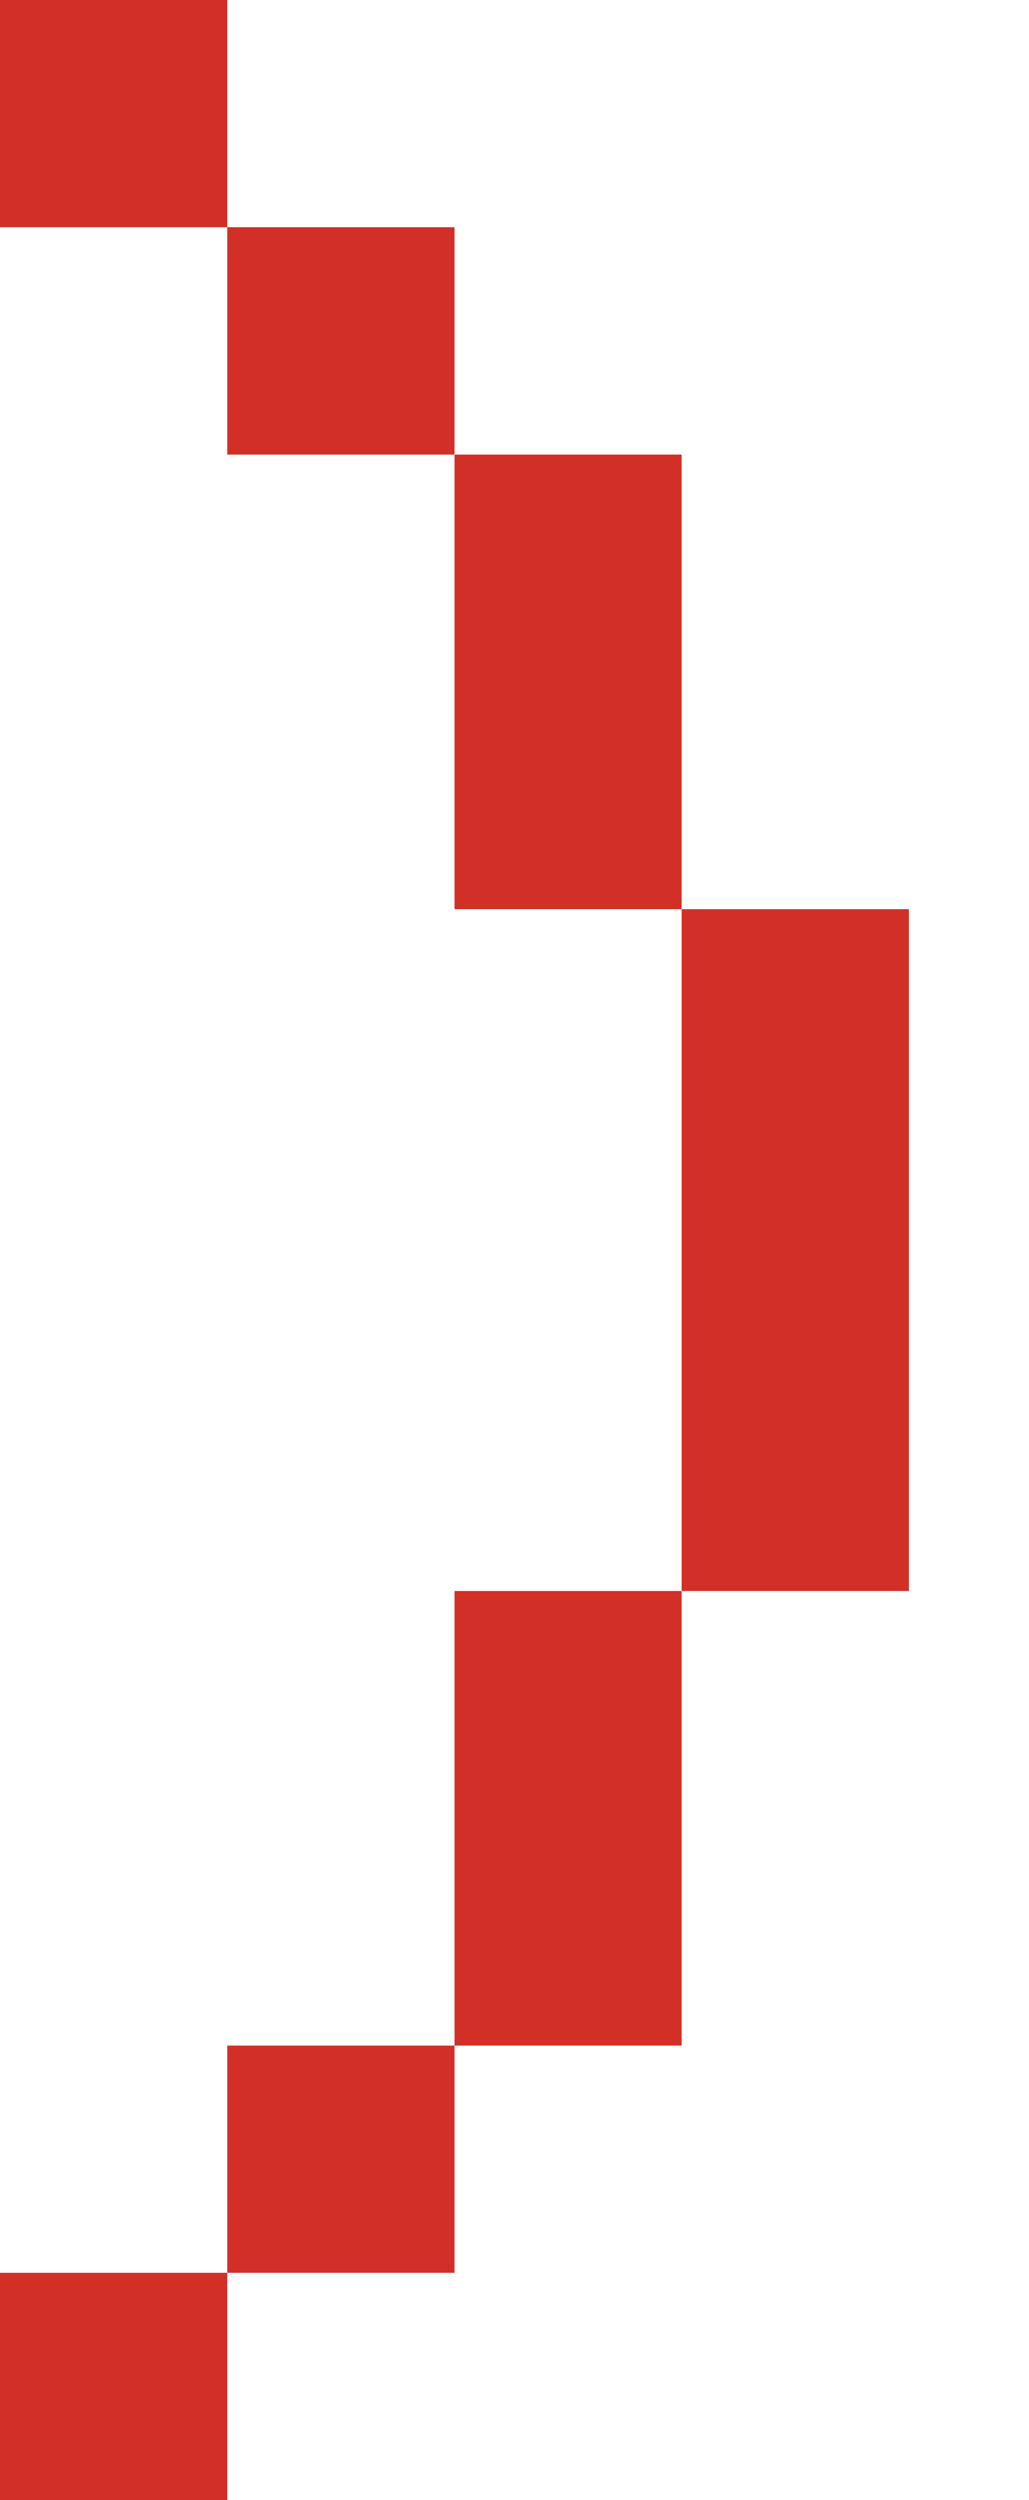 <?xml version="1.0" encoding="utf-8"?>
<svg xmlns="http://www.w3.org/2000/svg" fill="none" height="100%" overflow="visible" preserveAspectRatio="none" style="display: block;" viewBox="0 0 7 17" width="100%">
<path d="M1.546 0V1.545H0V0H1.546ZM0 15.454H1.546V17H0V15.454ZM3.092 1.545V3.091H1.546V1.545H3.092ZM1.546 13.909H3.092V15.454H1.546V13.909ZM4.637 3.091V6.182H3.092V3.091H4.637ZM3.092 10.818H4.637V13.909H3.092V10.818ZM6.183 6.182V10.818H4.637V6.182H6.183Z" fill="#D22F27" id="Vector"/>
</svg>